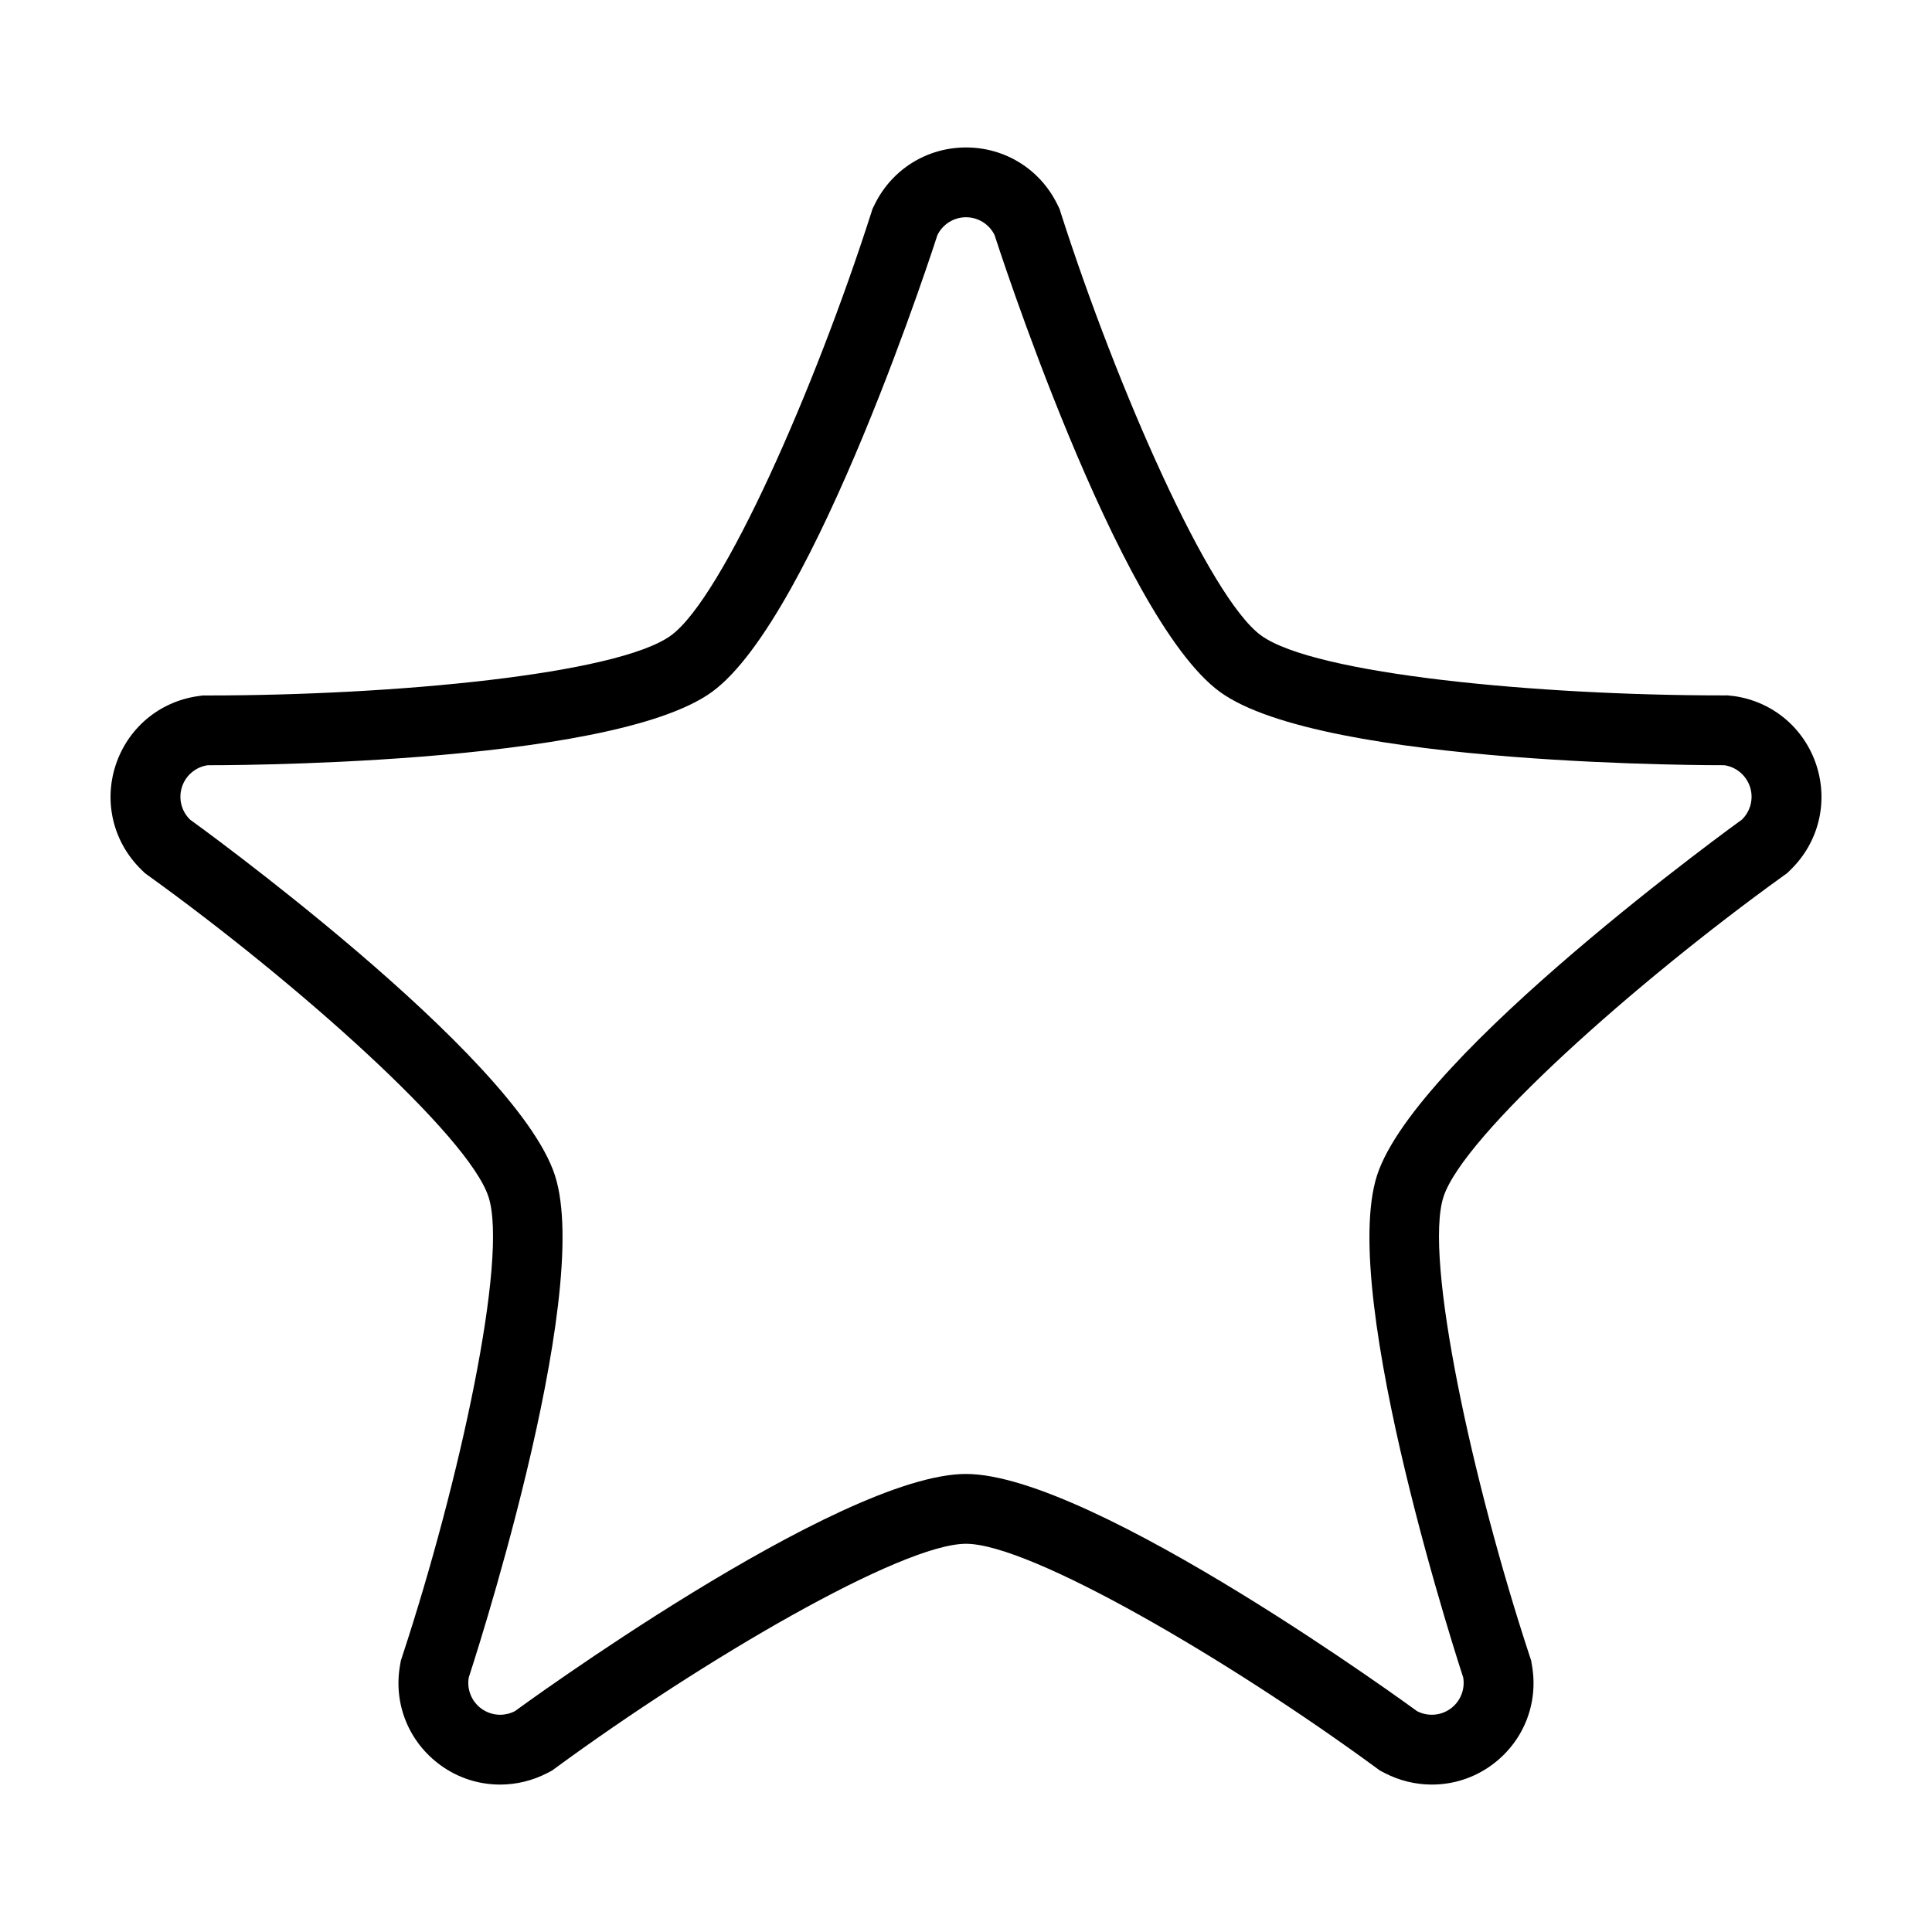 <?xml version="1.0" encoding="UTF-8"?>
<!-- The Best Svg Icon site in the world: iconSvg.co, Visit us! https://iconsvg.co -->
<svg fill="#000000" width="800px" height="800px" version="1.1" viewBox="144 144 512 512" xmlns="http://www.w3.org/2000/svg">
 <path d="m625.37 346.8c-3.203-9.812-11.531-16.832-21.746-18.32l-1.812-0.195-1.371 0.004c-48.656 0-108.03-5.566-122.23-15.879-13.816-10.039-38.273-65.836-53.016-111.77l-0.418-1.309-0.605-1.234c-4.574-9.266-13.832-15.02-24.164-15.02-10.328 0-19.582 5.754-24.164 15.012l-0.613 1.238-0.422 1.32c-14.715 45.918-39.172 101.71-53.012 111.77-14.199 10.316-73.57 15.887-122.68 15.887l-1.375-0.004-1.359 0.195c-10.215 1.48-18.551 8.504-21.758 18.355-3.18 9.82-0.562 20.395 6.82 27.605l0.988 0.961 1.117 0.805c39.125 28.207 84.629 68.715 89.91 84.957 5.281 16.246-7.723 75.762-22.801 121.59l-0.422 1.293-0.238 1.344c-1.758 10.191 2.348 20.297 10.766 26.41 4.629 3.352 10.098 5.117 15.793 5.117 4.309 0 8.613-1.055 12.461-3.047l1.258-0.656 1.148-0.84c38.895-28.5 91.465-59.27 108.58-59.27 17.086 0 69.66 30.762 108.57 59.27l1.145 0.832 1.238 0.648c3.848 2 8.168 3.062 12.488 3.062 5.734 0 11.215-1.785 15.844-5.152 8.352-6.07 12.465-16.168 10.715-26.344l-0.23-1.367-0.43-1.305c-15.074-45.828-28.078-105.34-22.801-121.59 5.281-16.246 50.785-56.75 89.922-84.957l1.125-0.805 0.988-0.961c7.383-7.223 9.992-17.809 6.793-27.648zm-19.734 14.398s-86.262 62.148-96.695 94.254c-10.43 32.109 22.824 133.1 22.824 133.1 0.539 3.168-0.754 6.367-3.359 8.262-2.606 1.891-6.039 2.133-8.891 0.645 0 0-85.754-62.844-119.52-62.844-33.762 0-119.52 62.844-119.52 62.844-1.234 0.641-2.578 0.969-3.93 0.969-1.754 0-3.492-0.551-4.961-1.613-2.602-1.891-3.906-5.094-3.359-8.262 0 0 33.262-100.99 22.828-133.1-10.434-32.102-96.691-94.254-96.691-94.254-2.301-2.242-3.129-5.598-2.137-8.656 0.992-3.059 3.633-5.285 6.816-5.75 0 0 106.32 0.422 133.63-19.418 27.312-19.844 59.758-121.09 59.758-121.09 1.426-2.883 4.359-4.711 7.57-4.711 3.219 0 6.152 1.824 7.57 4.707 0 0 32.445 101.25 59.746 121.09 27.316 19.84 133.64 19.418 133.64 19.418 3.18 0.465 5.812 2.691 6.816 5.75 0.996 3.059 0.16 6.414-2.137 8.656z"/>
</svg>